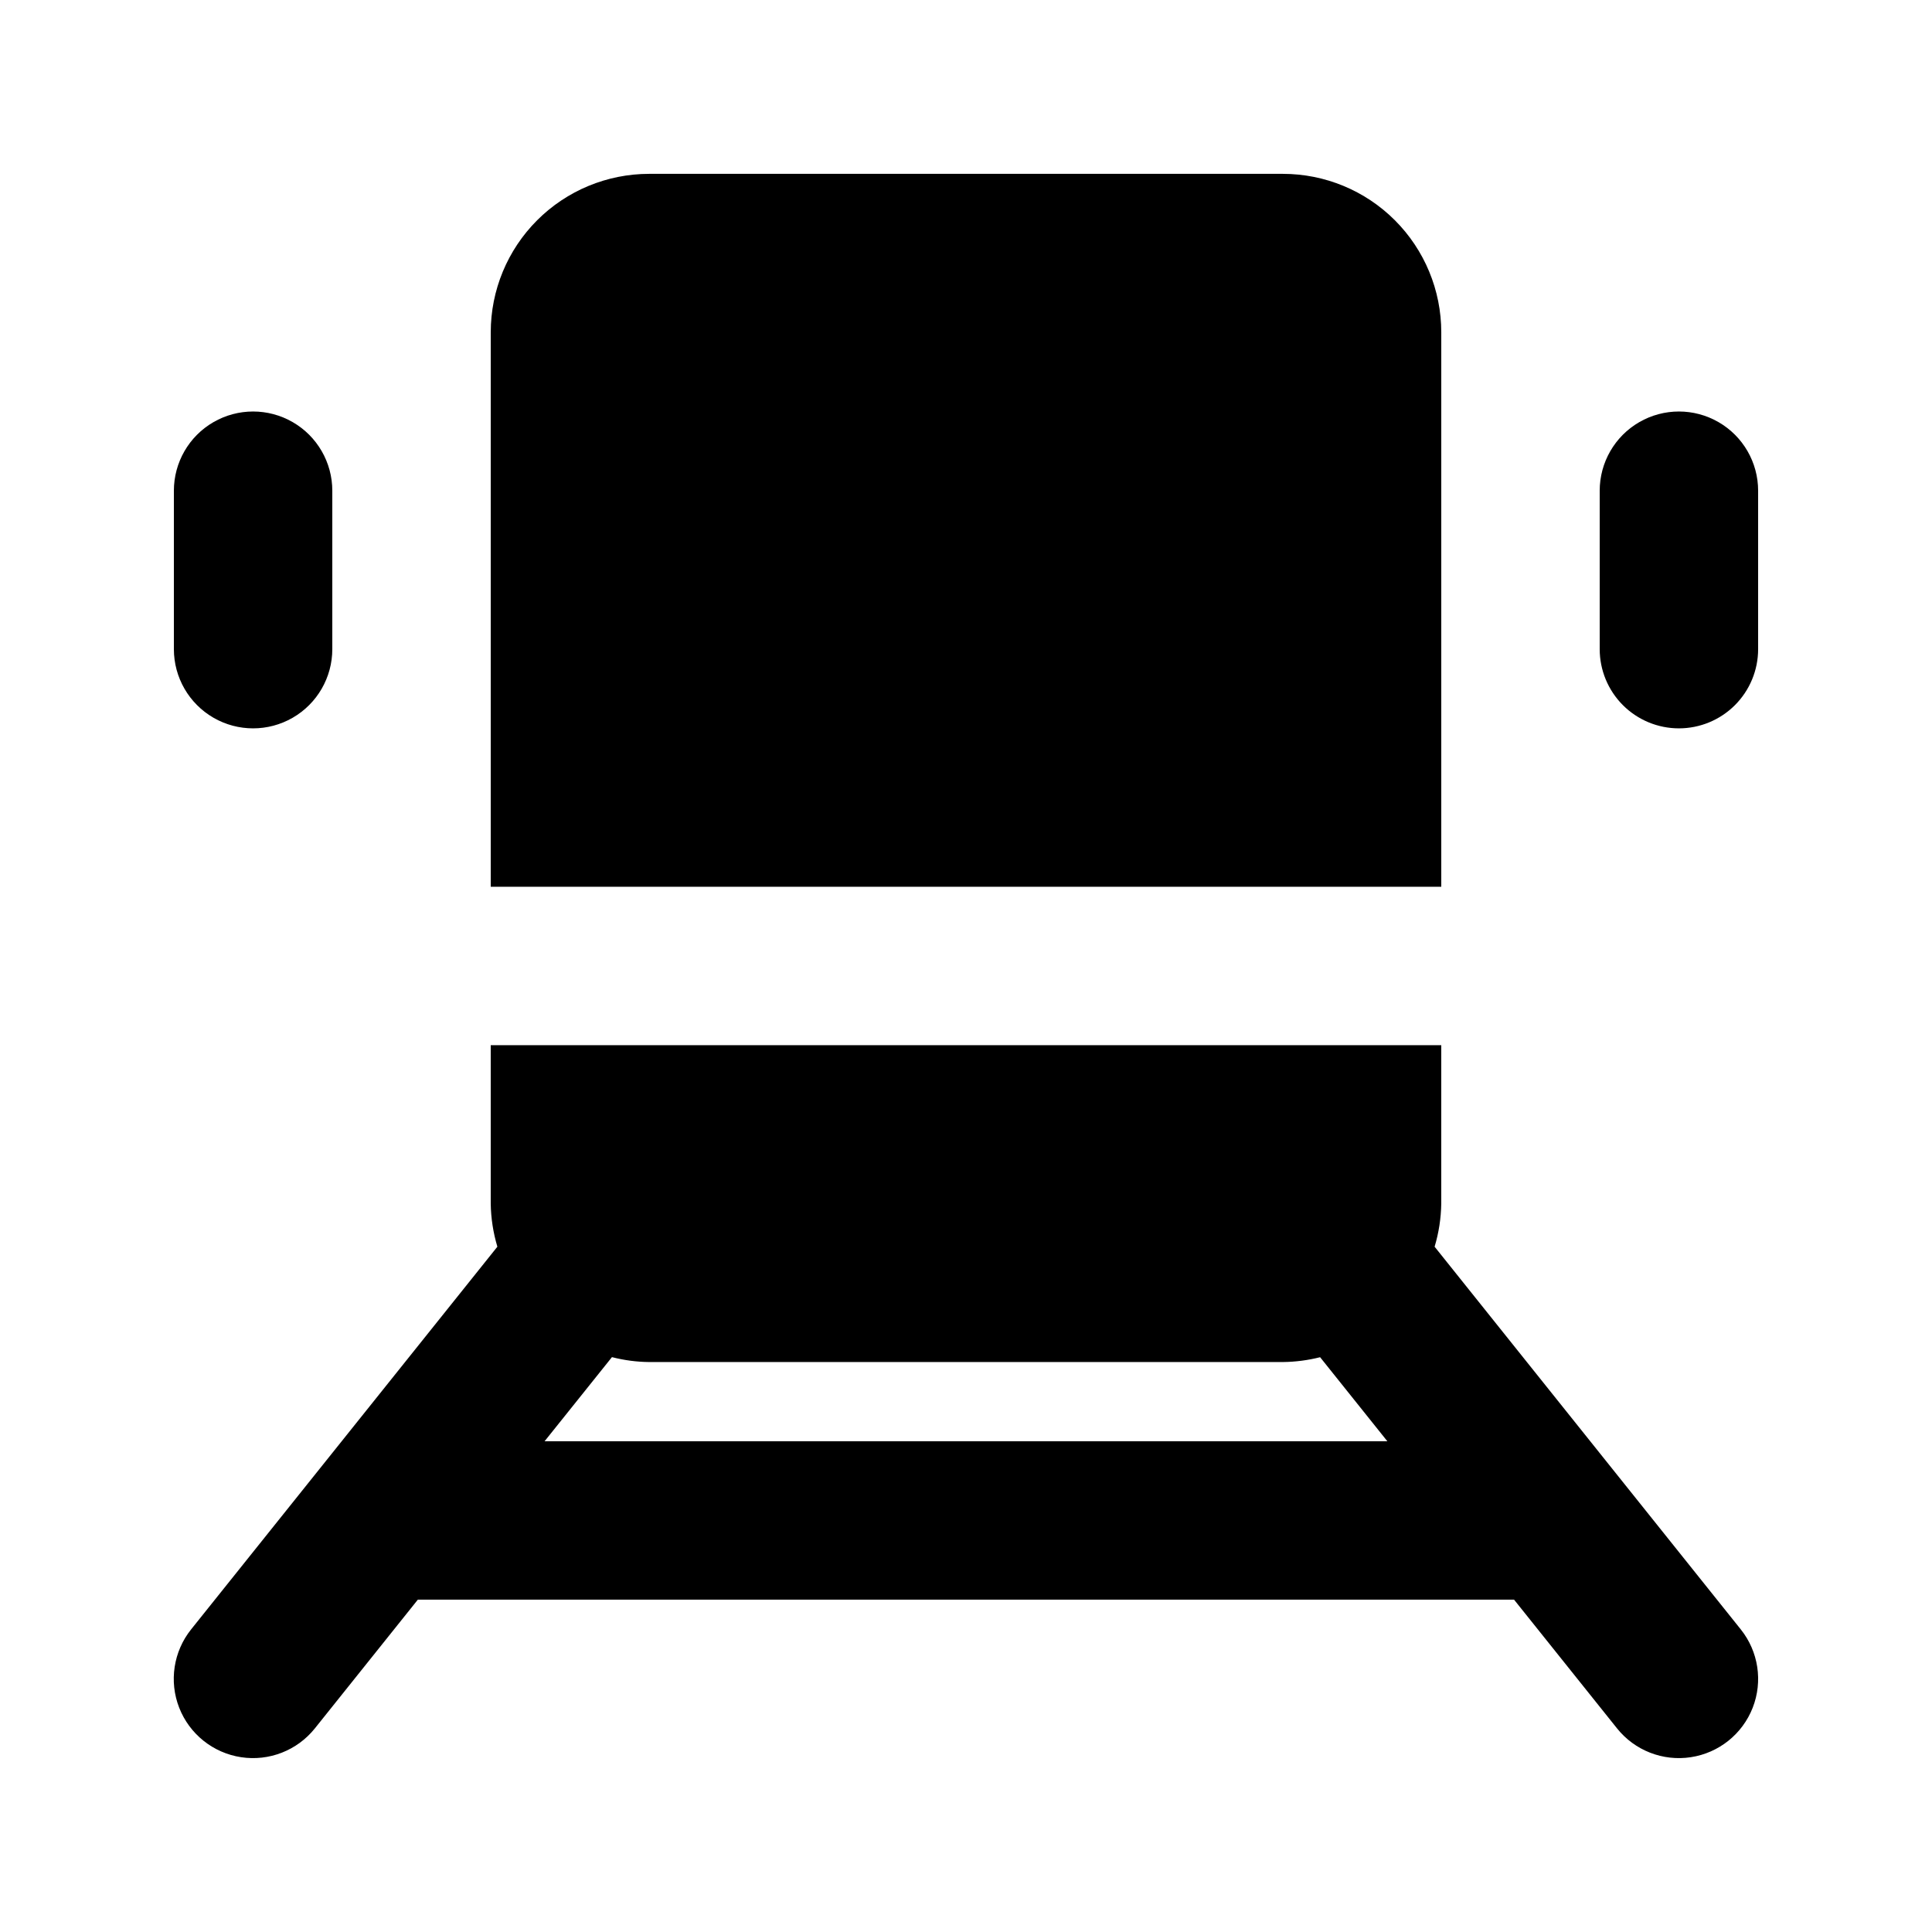 <?xml version="1.0" encoding="UTF-8"?>
<!-- Uploaded to: SVG Repo, www.svgrepo.com, Generator: SVG Repo Mixer Tools -->
<svg fill="#000000" width="800px" height="800px" version="1.1" viewBox="144 144 512 512" xmlns="http://www.w3.org/2000/svg">
 <path d="m190.08 316.03v-41.984c0-7.5 4-14.43 10.496-18.18 6.496-3.75 14.496-3.75 20.992 0s10.496 10.68 10.496 18.18v41.984c0 7.5-4 14.43-10.496 18.18s-14.496 3.75-20.992 0c-6.496-3.75-10.496-10.68-10.496-18.18zm398.85 20.992c5.57 0 10.906-2.211 14.844-6.148s6.148-9.277 6.148-14.844v-41.984c0-7.5-4-14.43-10.496-18.18-6.492-3.75-14.496-3.75-20.992 0-6.492 3.75-10.496 10.68-10.496 18.18v41.984c0 5.566 2.215 10.906 6.148 14.844 3.938 3.938 9.277 6.148 14.844 6.148zm-313.12 137.37c-1.109-3.707-1.703-7.551-1.762-11.418v-41.984h251.9v41.984c-0.059 3.867-0.648 7.711-1.762 11.418l81.133 101.41c4.688 5.856 5.894 13.77 3.168 20.758-2.731 6.988-8.98 11.988-16.395 13.117-7.418 1.133-14.875-1.777-19.562-7.637l-27.289-34.113h-290.51l-27.289 34.113c-4.688 5.859-12.145 8.77-19.562 7.637-7.414-1.129-13.664-6.129-16.395-13.117-2.727-6.988-1.52-14.902 3.164-20.758zm12.512 51.555h223.34l-17.82-22.273-0.004 0.004c-3.227 0.812-6.539 1.242-9.867 1.277h-167.93c-3.332-0.031-6.644-0.469-9.867-1.301zm237.63-293.89c0-11.137-4.422-21.812-12.297-29.688-7.871-7.875-18.551-12.297-29.688-12.297h-167.93c-11.137 0-21.816 4.422-29.688 12.297-7.875 7.875-12.297 18.551-12.297 29.688v146.95h251.9z"/>
</svg>
